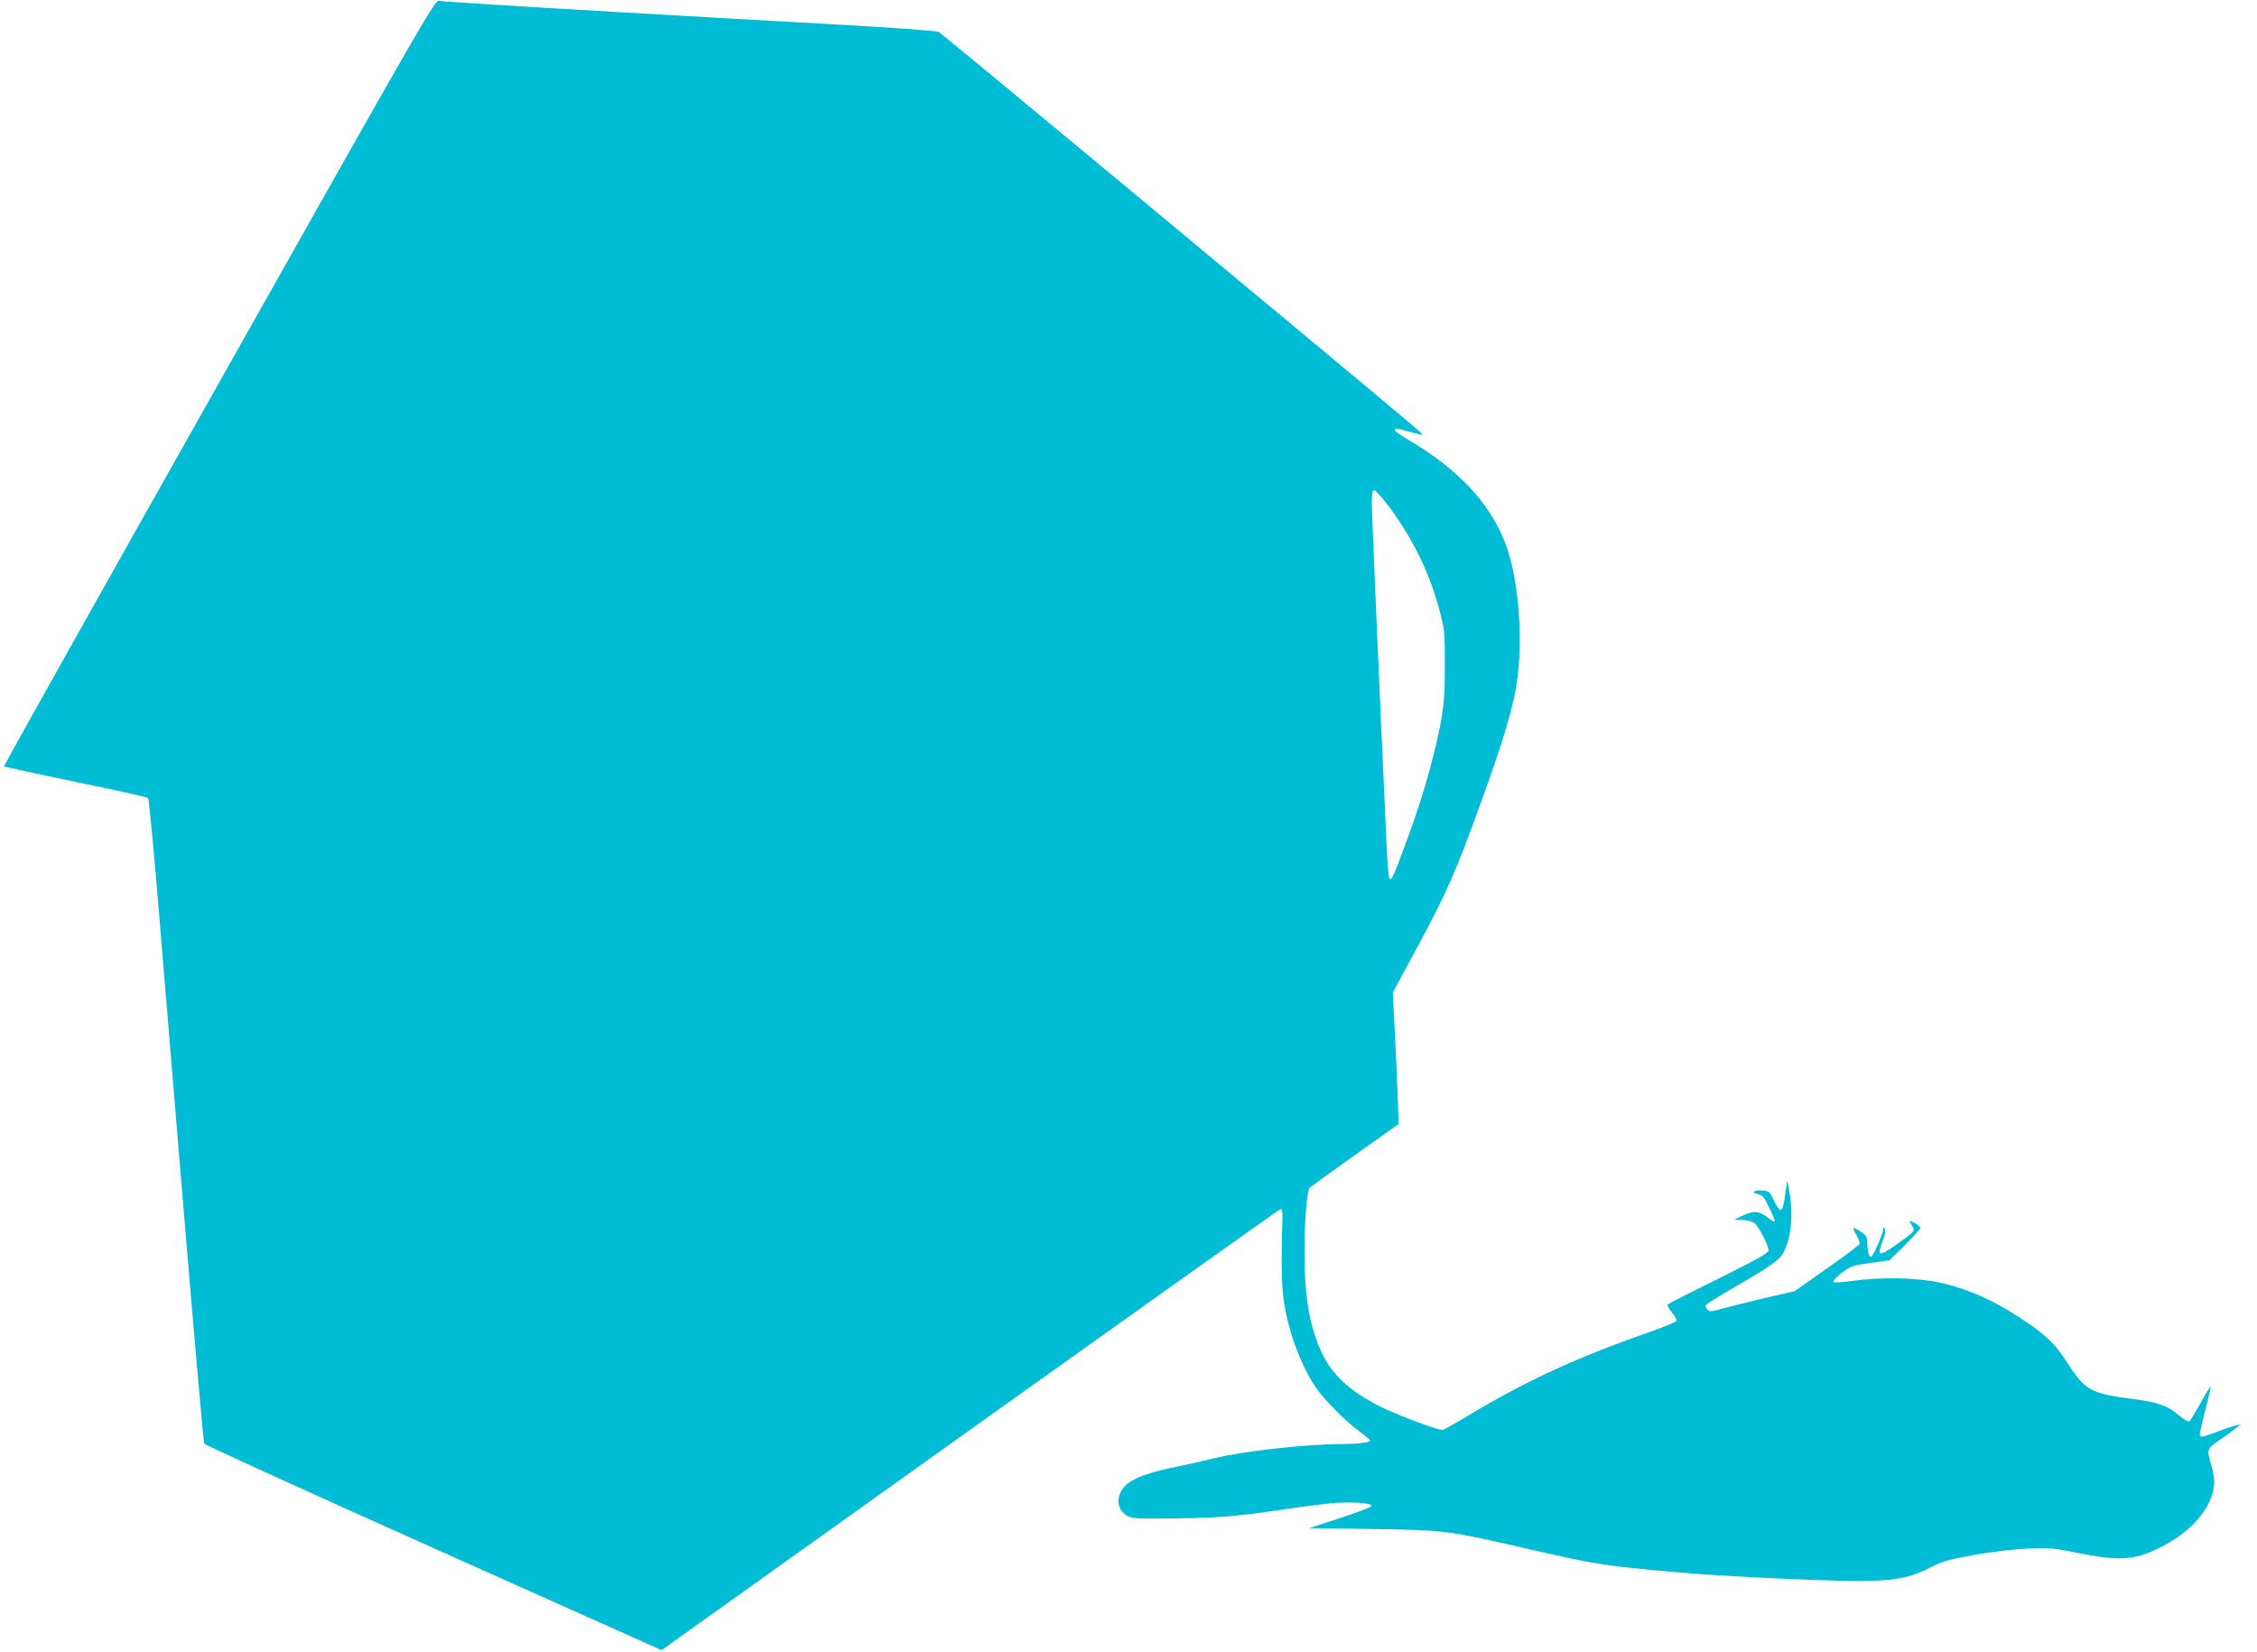 <?xml version="1.0" standalone="no"?>
<!DOCTYPE svg PUBLIC "-//W3C//DTD SVG 20010904//EN"
 "http://www.w3.org/TR/2001/REC-SVG-20010904/DTD/svg10.dtd">
<svg version="1.0" xmlns="http://www.w3.org/2000/svg"
 width="1280pt" height="937pt" viewBox="0 0 1280 937"
 preserveAspectRatio="xMidYMid meet">
<g transform="translate(0,937) scale(0.1,-0.1)"
fill="#00bcd4" stroke="none">
<path d="M1242 7199 c-673 -1194 -1222 -2173 -1219 -2176 3 -2 186 -42 407
-88 221 -45 405 -86 410 -91 4 -5 26 -229 49 -499 22 -269 90 -1088 151 -1820
61 -731 114 -1336 118 -1343 4 -7 589 -274 1300 -592 l1294 -579 1750 1250
c962 687 1755 1251 1761 1252 8 1 11 -16 10 -53 -8 -275 -5 -401 12 -495 30
-171 96 -344 178 -465 45 -67 173 -196 245 -247 34 -25 62 -48 62 -53 0 -11
-65 -20 -153 -20 -205 0 -574 -41 -731 -81 -43 -11 -133 -31 -200 -45 -154
-31 -234 -58 -285 -94 -74 -54 -78 -149 -7 -188 27 -15 60 -17 261 -14 263 3
353 11 625 51 107 16 239 33 292 37 109 7 211 -2 206 -18 -2 -6 -83 -37 -178
-68 l-175 -57 355 -5 c418 -6 427 -7 930 -123 274 -63 364 -79 555 -99 297
-32 582 -50 1025 -67 412 -15 513 -4 660 72 64 33 101 44 245 70 106 19 221
32 305 36 124 5 148 3 295 -27 200 -40 291 -38 401 8 203 85 340 227 360 373
4 28 0 65 -11 104 -32 114 -36 103 60 170 48 33 91 66 97 73 6 7 -33 -4 -88
-24 -128 -47 -131 -47 -138 -36 -3 5 11 69 30 142 19 72 33 134 31 136 -2 2
-28 -40 -57 -94 -30 -53 -58 -100 -64 -104 -5 -3 -30 11 -55 32 -68 58 -123
77 -262 95 -246 32 -274 48 -381 215 -61 95 -113 146 -238 230 -176 118 -328
185 -497 219 -122 25 -327 28 -478 6 -55 -8 -104 -10 -108 -6 -5 5 16 28 47
51 51 39 62 43 163 57 l108 15 88 86 c48 48 87 91 87 97 0 6 -13 19 -30 28
-34 20 -37 17 -15 -17 18 -27 12 -34 -96 -109 -95 -67 -106 -62 -70 31 13 31
16 54 10 63 -7 12 -9 11 -9 -3 0 -23 -56 -152 -68 -156 -12 -4 -22 32 -22 80
0 32 -6 41 -37 62 -20 14 -39 24 -41 21 -3 -2 5 -21 17 -41 12 -20 20 -42 17
-49 -2 -7 -86 -70 -186 -140 l-182 -128 -182 -42 c-99 -24 -207 -51 -240 -60
-52 -15 -60 -15 -73 -2 -9 8 -13 20 -9 25 3 5 59 41 123 78 253 147 296 177
320 225 42 83 54 211 31 338 l-12 66 -11 -77 c-15 -107 -26 -115 -62 -42 -26
55 -30 59 -67 62 -49 4 -69 -13 -26 -21 26 -6 36 -17 65 -79 19 -39 33 -74 30
-76 -2 -3 -20 7 -39 22 -50 38 -82 41 -141 12 l-50 -24 45 -1 c25 -1 56 -8 69
-17 24 -18 81 -127 81 -157 0 -13 -70 -52 -282 -158 -155 -76 -286 -143 -290
-147 -4 -4 6 -24 23 -45 17 -20 29 -42 27 -48 -2 -6 -71 -35 -153 -64 -418
-146 -704 -278 -1042 -482 -67 -40 -126 -73 -132 -73 -35 0 -272 90 -364 138
-191 99 -288 200 -347 361 -51 138 -72 286 -72 506 -1 162 13 343 28 366 2 4
117 88 255 186 l251 178 -6 175 c-4 96 -11 264 -17 373 l-10 198 121 224 c189
350 230 443 388 880 105 291 151 439 182 585 55 261 29 656 -58 872 -90 224
-272 415 -554 579 -38 22 -68 44 -68 49 0 13 5 13 85 -9 38 -11 71 -18 73 -16
4 4 -169 148 -1659 1387 -586 487 -1074 890 -1085 897 -11 6 -266 25 -649 46
-346 19 -704 39 -795 45 -91 5 -248 14 -350 20 -597 34 -1018 61 -1040 65 -24
5 -77 -87 -1248 -2166z m6635 -702 c134 -179 230 -376 286 -585 30 -112 31
-126 31 -312 1 -211 -9 -290 -65 -515 -40 -159 -86 -307 -158 -501 -65 -177
-78 -207 -90 -199 -5 2 -11 67 -15 142 -47 1019 -86 1928 -86 1995 0 50 4 68
13 68 8 0 45 -42 84 -93z"/>
</g>
</svg>
